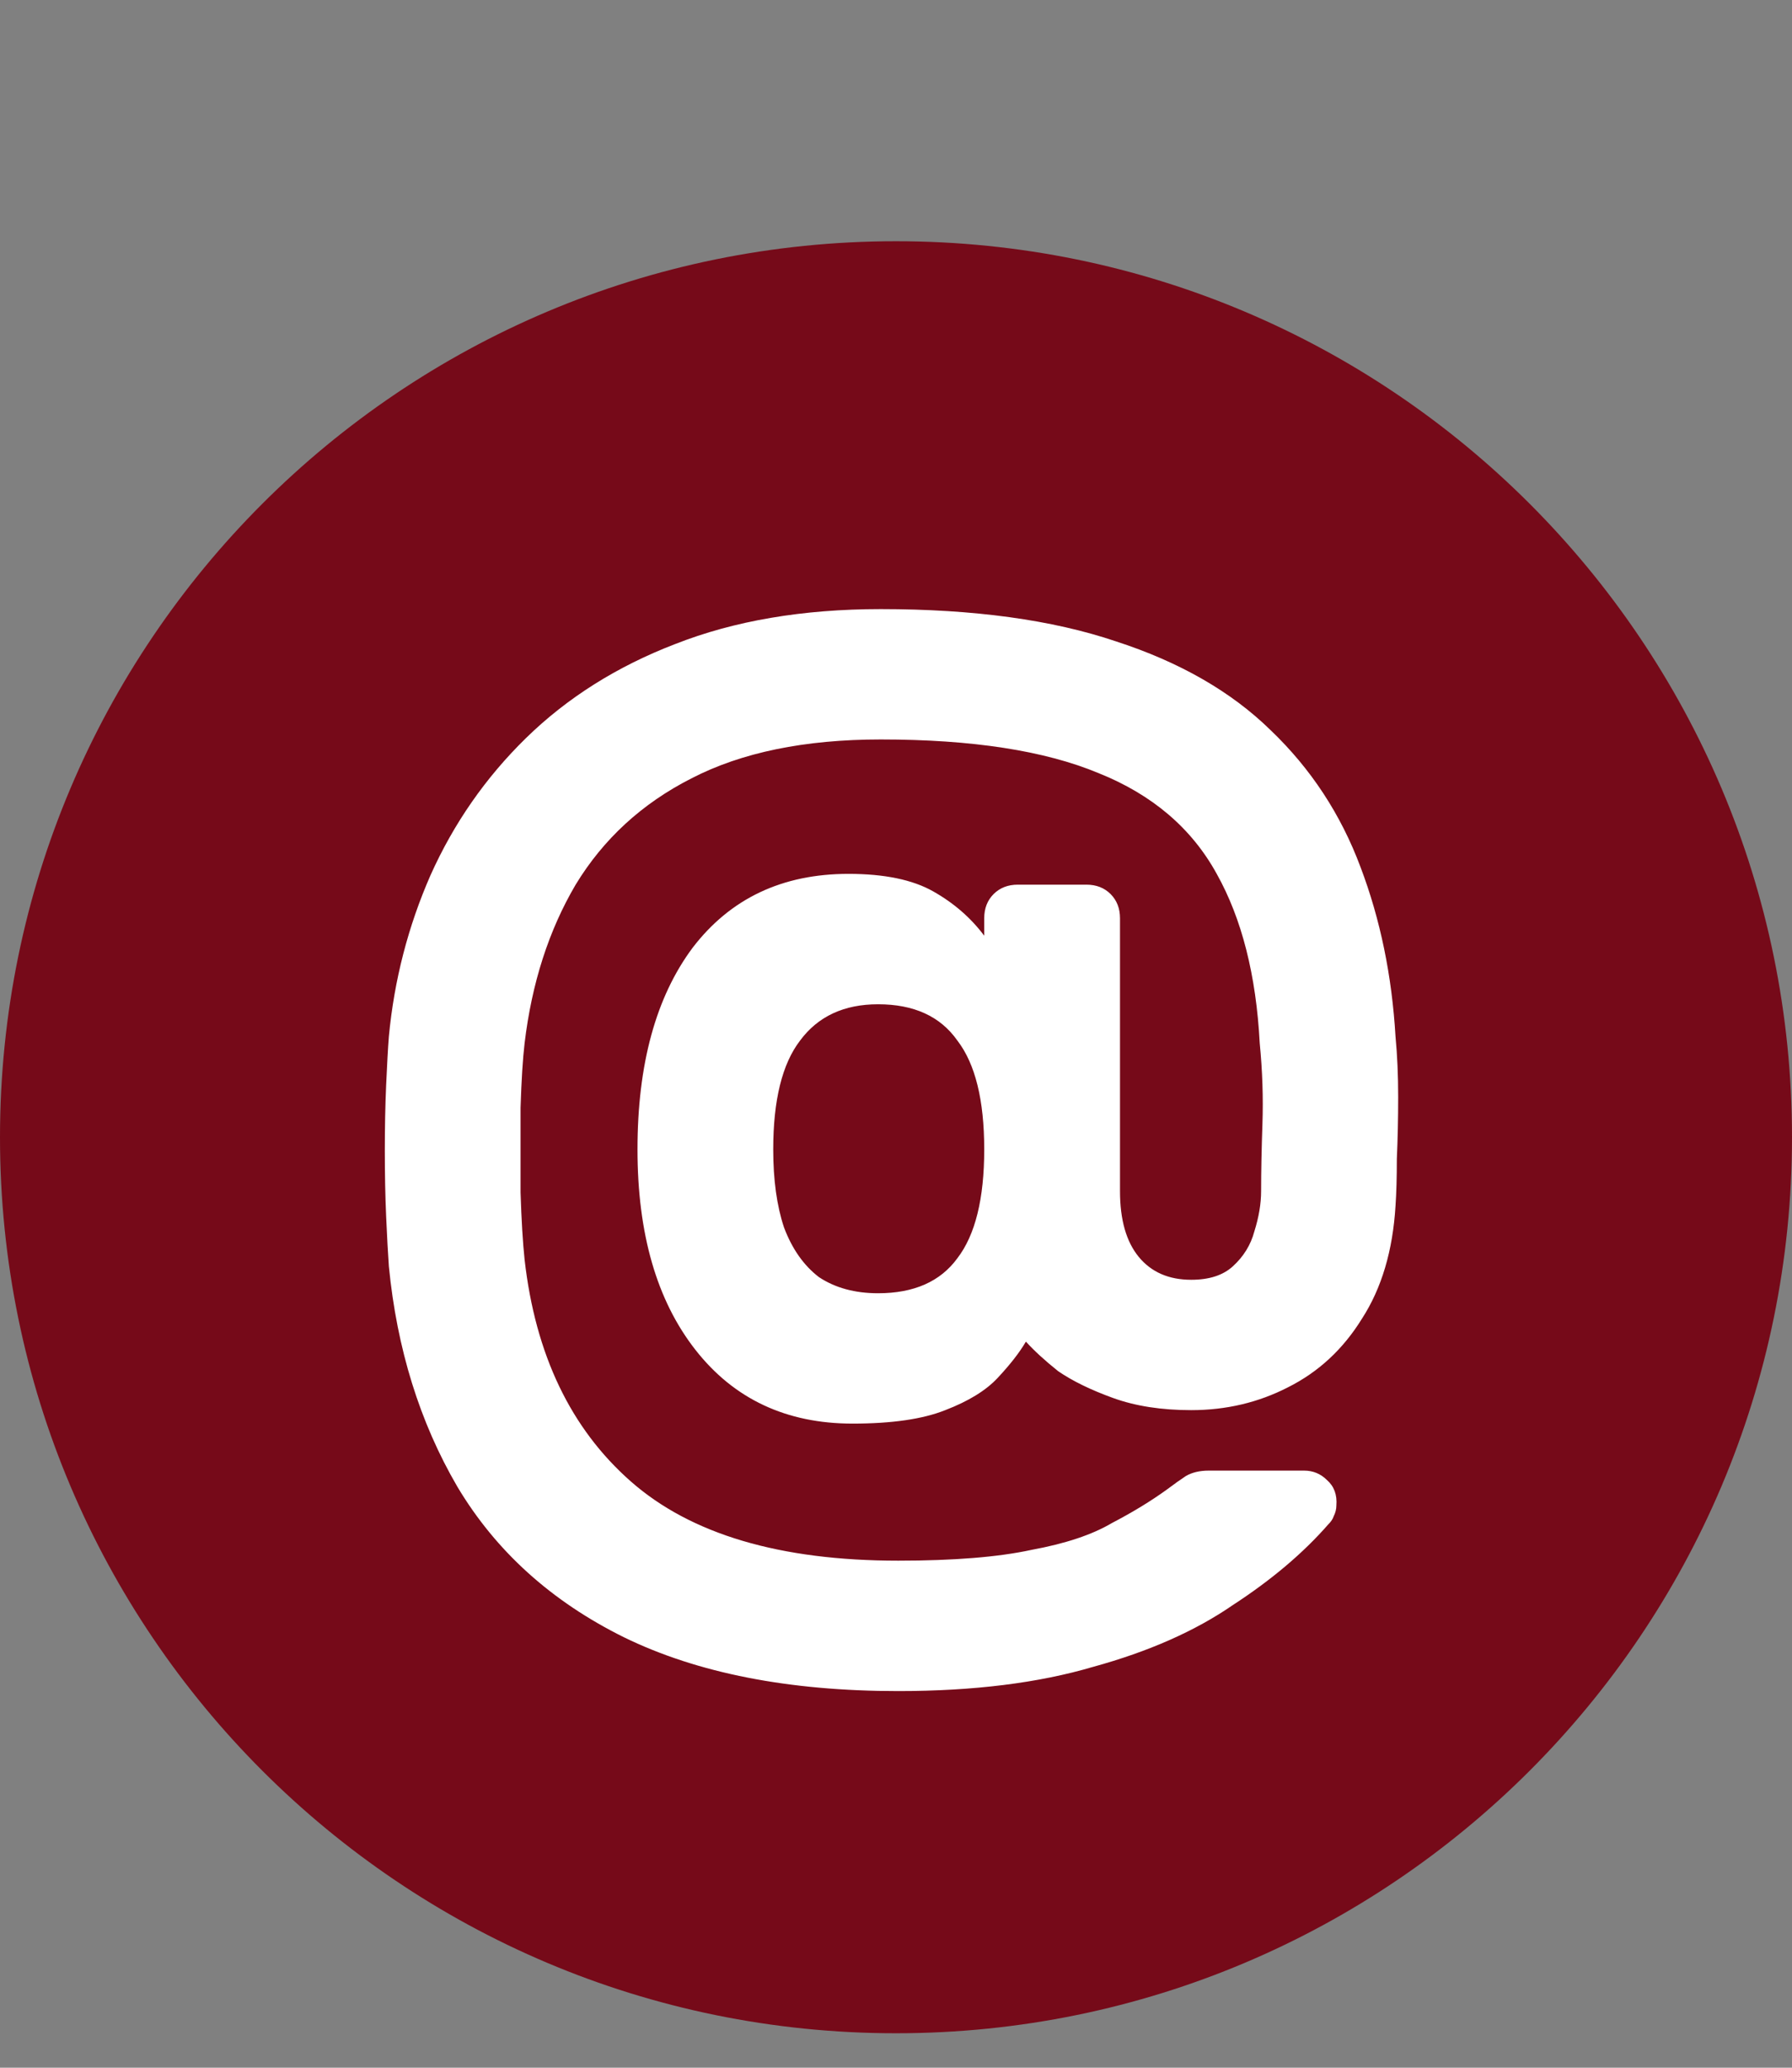 <svg width="39" height="45" viewBox="0 0 39 45" fill="none" xmlns="http://www.w3.org/2000/svg">
    <rect x="0" y="0" width="39" height="45" fill="#808080" stroke="none"/>
    <path d="M19.5 44.25C30.27 44.25 39 35.52 39 24.75C39 13.98 30.27 5.25 19.5 5.25C8.73 5.25 0 13.98 0 24.75C0 35.52 8.73 44.25 19.5 44.25Z" fill="#760A19"/>
    <path d="M19.548 36.803C17.169 36.803 15.18 36.413 13.581 35.633C12.002 34.852 10.793 33.761 9.954 32.356C9.135 30.953 8.638 29.354 8.463 27.559C8.443 27.287 8.424 26.926 8.404 26.477C8.384 26.029 8.375 25.551 8.375 25.044C8.375 24.537 8.384 24.059 8.404 23.611C8.424 23.162 8.443 22.811 8.463 22.558C8.579 21.329 8.882 20.159 9.369 19.048C9.876 17.917 10.569 16.922 11.446 16.064C12.343 15.187 13.425 14.504 14.693 14.017C15.98 13.51 17.471 13.256 19.168 13.256C21.196 13.256 22.902 13.49 24.287 13.958C25.671 14.407 26.793 15.05 27.651 15.889C28.528 16.727 29.181 17.722 29.61 18.872C30.039 20.003 30.293 21.232 30.371 22.558C30.41 22.967 30.429 23.406 30.429 23.874C30.429 24.342 30.419 24.791 30.4 25.22C30.4 25.629 30.39 25.97 30.371 26.243C30.312 27.218 30.069 28.037 29.64 28.7C29.23 29.363 28.694 29.86 28.031 30.192C27.387 30.523 26.685 30.689 25.925 30.689C25.281 30.689 24.716 30.602 24.228 30.426C23.741 30.25 23.341 30.055 23.029 29.841C22.736 29.607 22.503 29.392 22.327 29.198C22.191 29.431 21.986 29.695 21.713 29.987C21.459 30.26 21.079 30.494 20.572 30.689C20.084 30.884 19.412 30.982 18.554 30.982C17.111 30.982 15.97 30.445 15.132 29.373C14.293 28.3 13.874 26.848 13.874 25.015C13.874 23.162 14.274 21.7 15.073 20.627C15.892 19.555 17.023 19.018 18.466 19.018C19.246 19.018 19.86 19.145 20.309 19.399C20.757 19.652 21.128 19.974 21.42 20.364V19.984C21.42 19.769 21.488 19.594 21.625 19.457C21.762 19.321 21.937 19.253 22.151 19.253H23.643C23.858 19.253 24.033 19.321 24.17 19.457C24.306 19.594 24.375 19.769 24.375 19.984V25.922C24.375 26.546 24.511 27.023 24.784 27.355C25.057 27.686 25.437 27.852 25.925 27.852C26.315 27.852 26.617 27.755 26.831 27.559C27.066 27.345 27.221 27.091 27.299 26.799C27.397 26.487 27.446 26.195 27.446 25.922C27.446 25.492 27.456 25.005 27.475 24.459C27.494 23.893 27.475 23.308 27.416 22.704C27.338 21.222 27.026 19.994 26.48 19.018C25.934 18.024 25.076 17.293 23.907 16.825C22.736 16.337 21.157 16.093 19.168 16.093C17.511 16.093 16.136 16.376 15.044 16.942C13.971 17.488 13.133 18.258 12.528 19.253C11.943 20.247 11.573 21.398 11.417 22.704C11.378 23.035 11.348 23.503 11.329 24.108C11.329 24.712 11.329 25.327 11.329 25.951C11.348 26.555 11.378 27.043 11.417 27.413C11.651 29.48 12.421 31.089 13.727 32.239C15.034 33.39 16.974 33.965 19.548 33.965C20.757 33.965 21.723 33.887 22.444 33.731C23.185 33.595 23.77 33.4 24.199 33.146C24.648 32.912 25.047 32.669 25.398 32.415C25.554 32.298 25.691 32.2 25.808 32.123C25.944 32.044 26.11 32.005 26.305 32.005H28.382C28.577 32.005 28.742 32.074 28.879 32.21C29.035 32.347 29.103 32.532 29.084 32.766C29.084 32.844 29.064 32.922 29.025 33C29.006 33.059 28.967 33.117 28.908 33.175C28.362 33.8 27.67 34.385 26.831 34.931C26.012 35.496 24.998 35.944 23.79 36.276C22.6 36.627 21.186 36.803 19.548 36.803ZM19.11 28.145C19.89 28.145 20.465 27.891 20.835 27.384C21.225 26.877 21.42 26.087 21.42 25.015C21.42 23.942 21.225 23.152 20.835 22.645C20.465 22.119 19.89 21.856 19.11 21.856C18.369 21.856 17.803 22.119 17.413 22.645C17.023 23.152 16.828 23.942 16.828 25.015C16.828 25.678 16.906 26.243 17.062 26.711C17.238 27.179 17.491 27.54 17.823 27.794C18.174 28.027 18.602 28.145 19.11 28.145Z" fill="white"/>
</svg>
